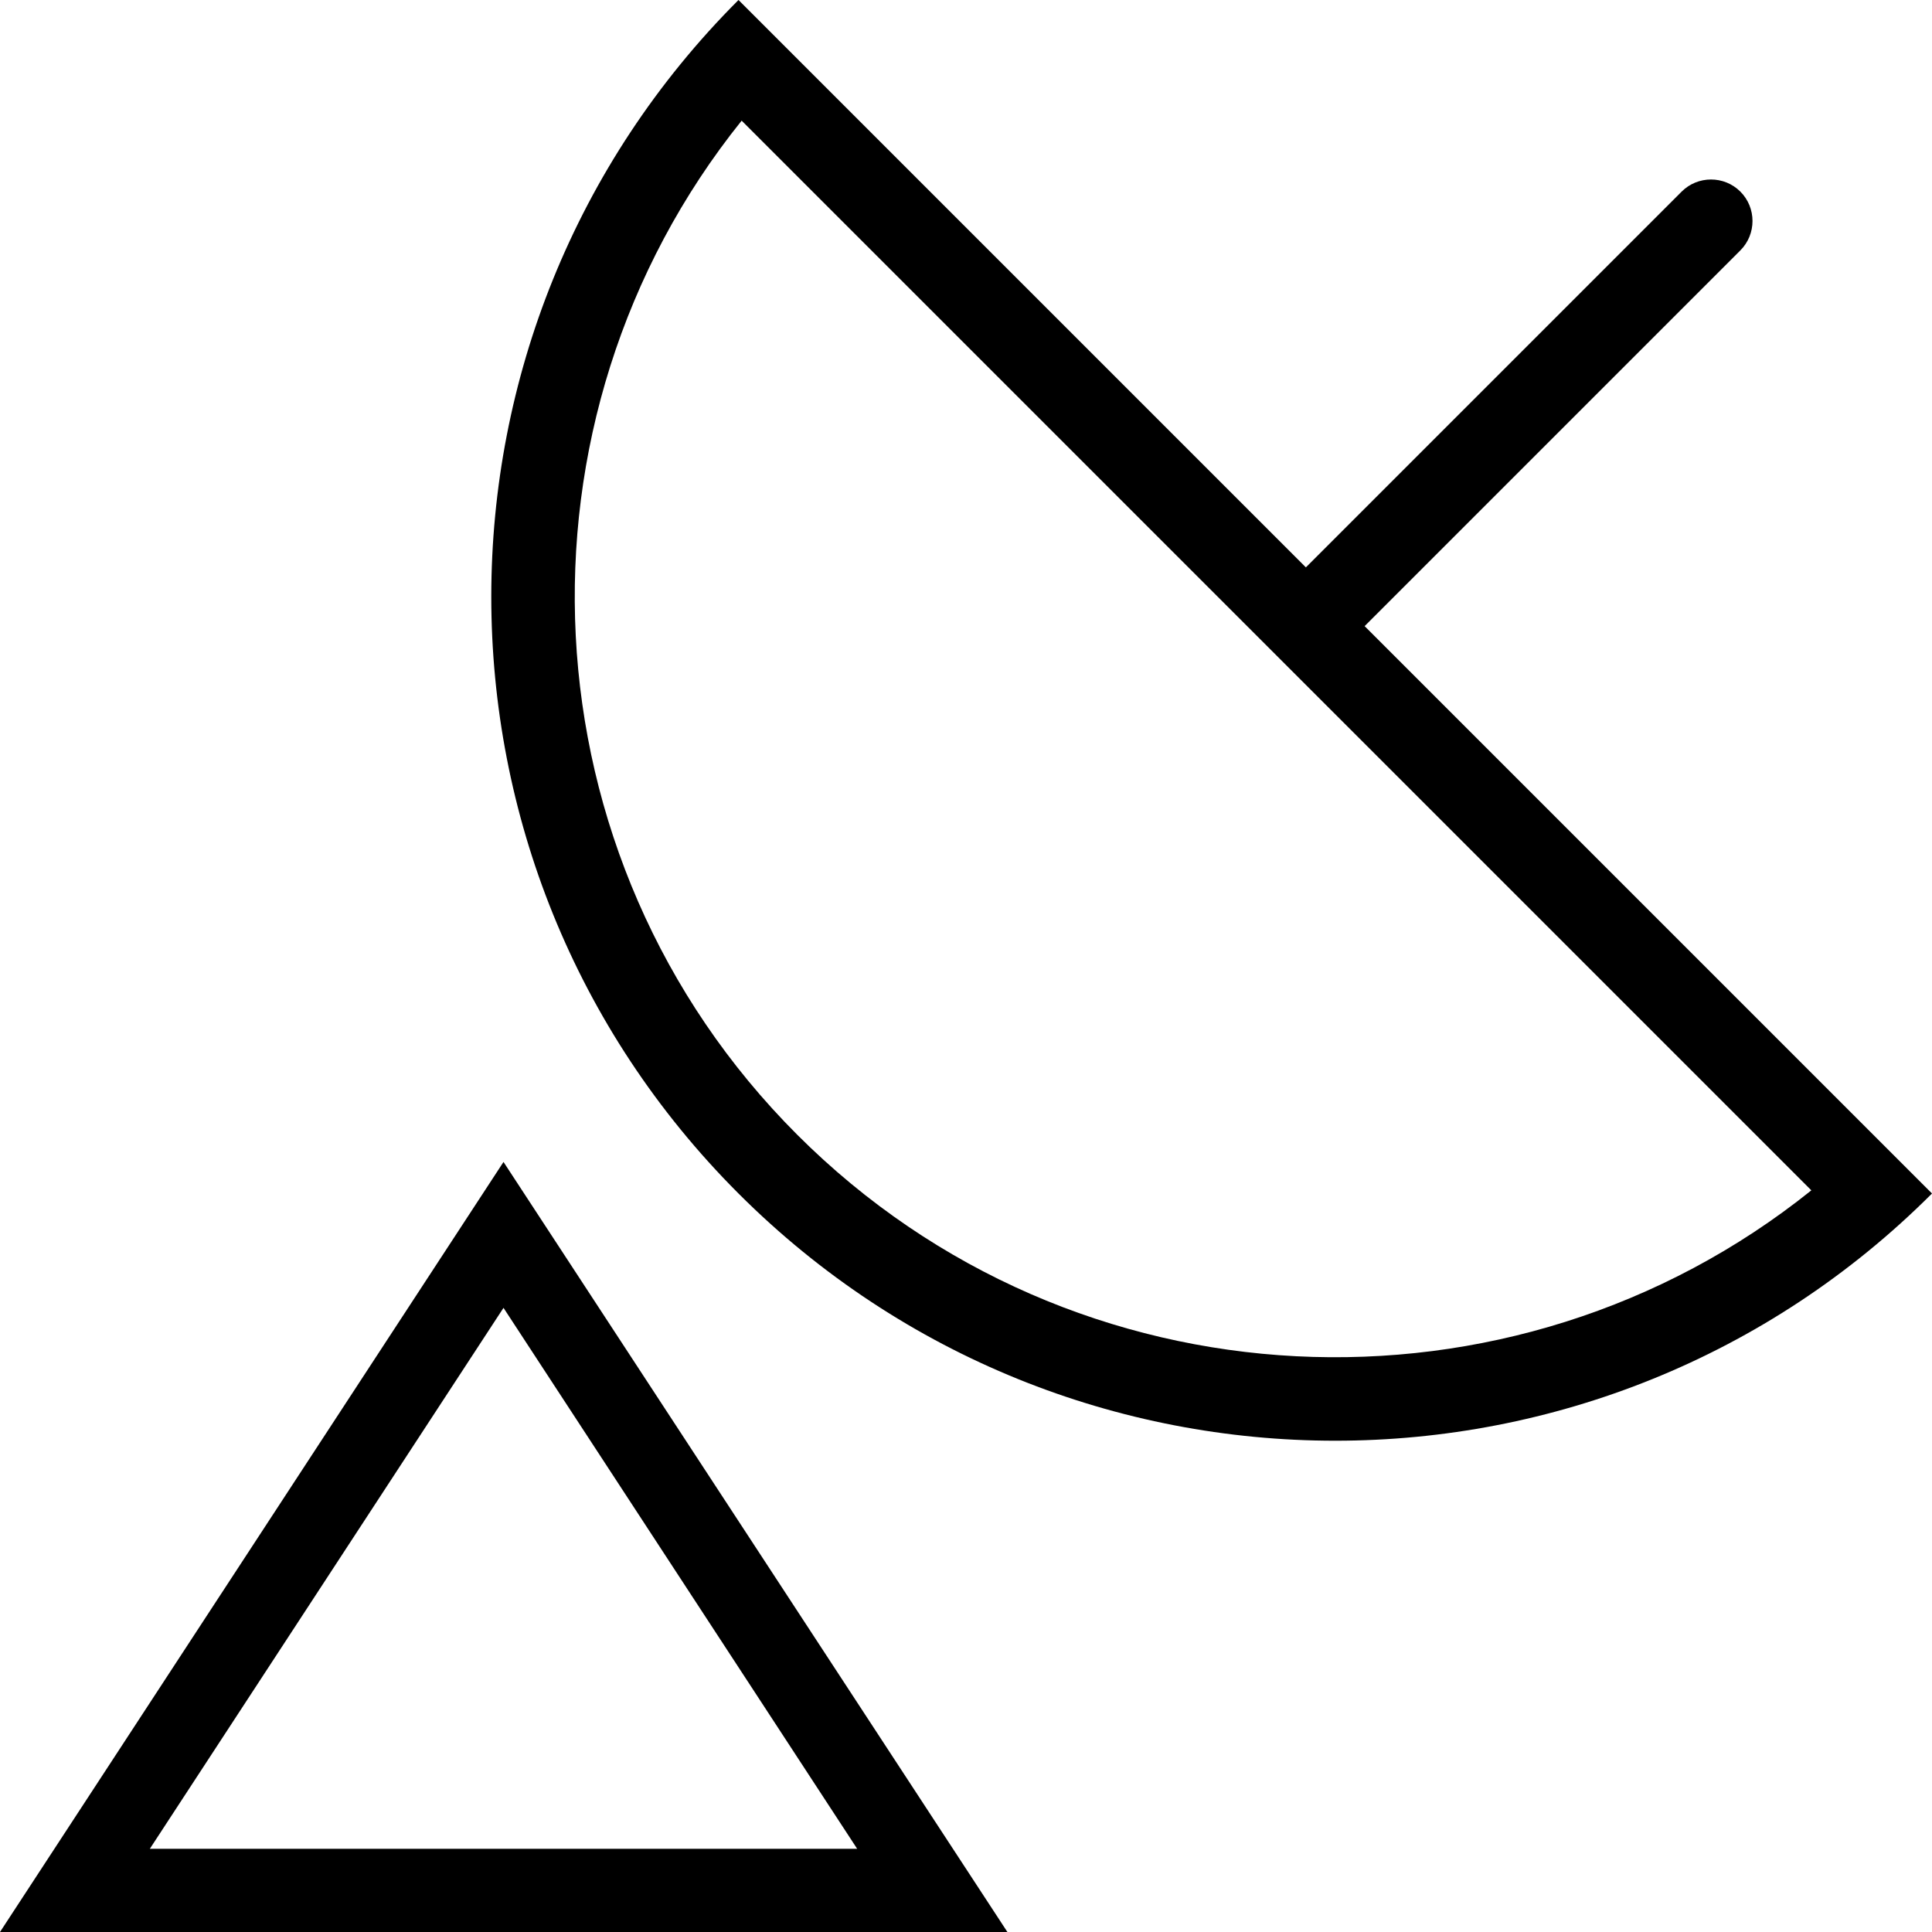<?xml version='1.0' encoding='iso-8859-1'?>
<!-- Uploaded to: SVG Repo, www.svgrepo.com, Generator: SVG Repo Mixer Tools -->
<svg fill="#000000" height="800px" width="800px" version="1.1" xmlns="http://www.w3.org/2000/svg" viewBox="0 0 490 490" xmlns:xlink="http://www.w3.org/1999/xlink" enable-background="new 0 0 490 490">
  <g>
    <g>
      <path d="m0,490h255.5l-127.8-195.3-127.7,195.3zm38-21.1l89.7-137.2 89.7,137.2h-179.4z"/>
      <path d="m346.1,158.8l95.3-95.3c4.1-4.1 4.1-10.8 0-14.9-4.1-4.1-10.8-4.1-14.9,0l-95.3,95.3-143.9-143.9c-83.6,83.6-83.6,219.1 0,302.7s219.1,83.6 302.7,0l-143.9-143.9zm-143.9,129c-70.2-70.2-74.9-181.5-14.1-257.2l271.3,271.3c-75.8,60.8-187,56.1-257.2-14.1z"/>
    </g>
  </g>
</svg>